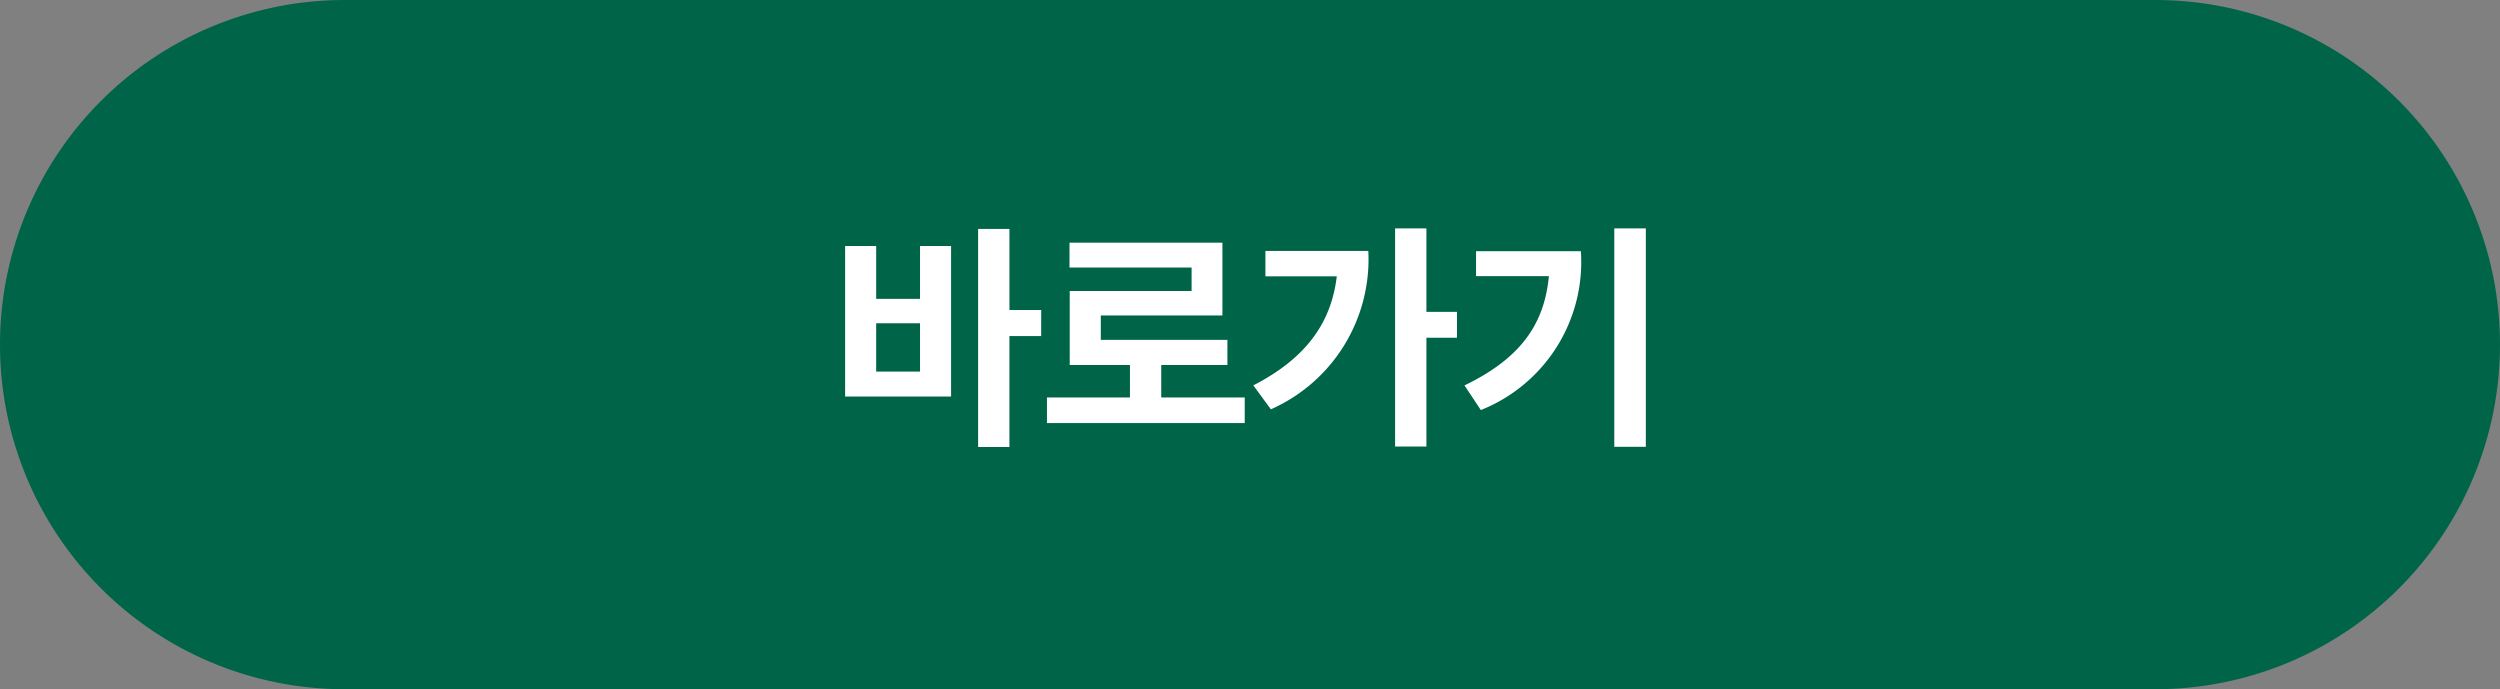 <svg xmlns="http://www.w3.org/2000/svg" viewBox="0 0 114.078 31.45"><rect x="0" y="0" width="114.078" height="31.45" fill="#808080" stroke="none"/><defs><style>.cls-1{fill:#006548;}.cls-2{fill:#fff;}</style></defs><g id="레이어_2" data-name="레이어 2"><g id="Layer_1" data-name="Layer 1"><path class="cls-1" d="M15.725,0a15.725,15.725,0,0,0,0,31.45H98.353A15.725,15.725,0,1,0,98.353,0Z"/><path class="cls-2" d="M41.982,11.224h1.417V18.094h-4.835V11.224h1.417v2.413h2.001Zm0,3.527h-2.001v2.207h2.001Zm5.528.584H46.061v5.063H44.633V10.445h1.429V14.145h1.449Z"/><path class="cls-2" d="M56.798,18.137v1.168H47.774V18.137h3.787V16.655h-2.748v-3.375h5.561V12.208H48.803V11.073h6.978V14.394h-5.55v1.114h5.777v1.146H52.989v1.482Z"/><path class="cls-2" d="M62.438,11.451A7.488,7.488,0,0,1,57.991,18.678L57.191,17.585c2.314-1.19,3.548-2.77,3.808-4.977H57.743V11.451Zm4.046,3.959H65.089v4.966H63.66V10.423h1.429V14.231h1.396Z"/><path class="cls-2" d="M72.137,11.462a7.27,7.27,0,0,1-4.565,7.249l-.746-1.125c2.542-1.223,3.646-2.78,3.851-4.987H67.354V11.462Zm2.964-1.039v9.964H73.662V10.423Z"/></g></g></svg>